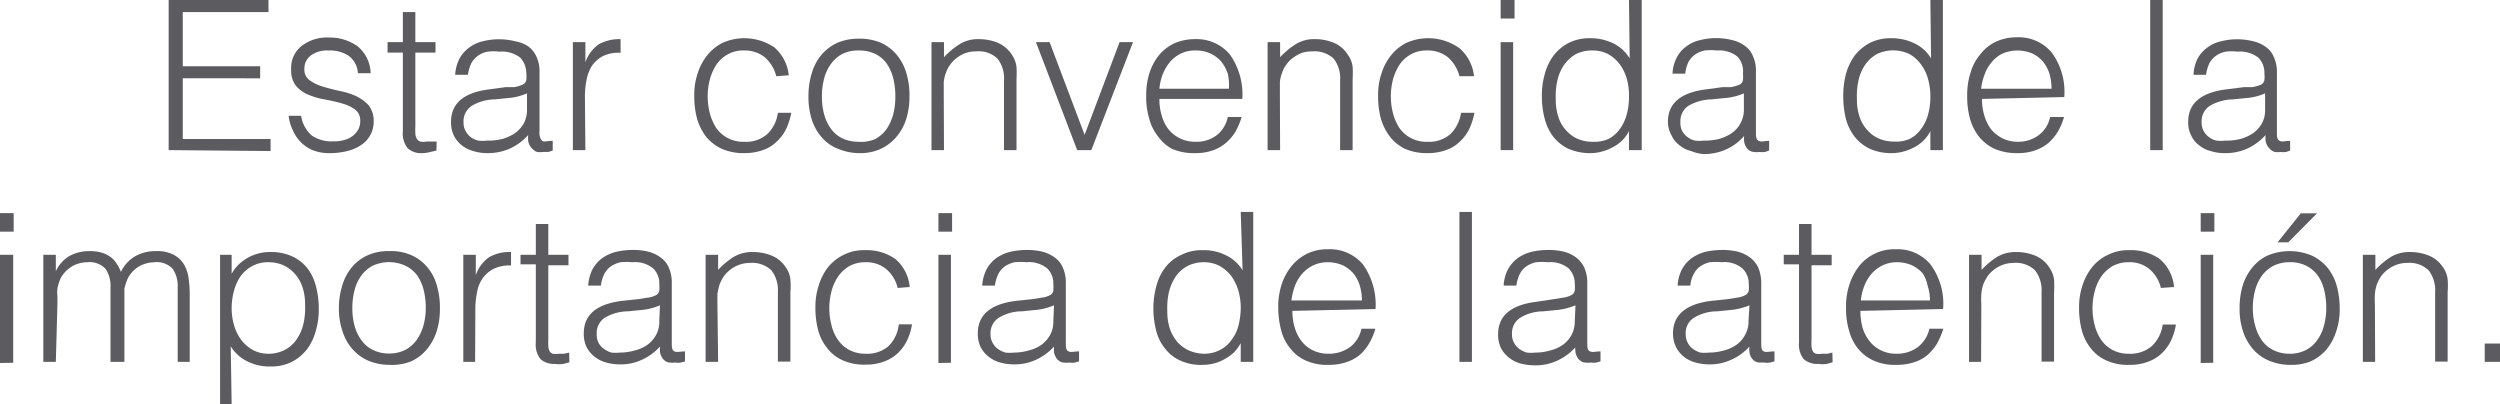 <svg xmlns="http://www.w3.org/2000/svg" viewBox="0 0 107.92 17.46"><defs><style>.cls-1{fill:#5c5b5f;}</style></defs><g id="Layer_2" data-name="Layer 2"><g id="Capa_1" data-name="Capa 1"><path class="cls-1" d="M7.28,6.48V0h4.31V.52H7.89V2.86h3.34v.52H7.89V6h3.79v.52Z"/><path class="cls-1" d="M13,5a1.39,1.39,0,0,0,.46.85,1.5,1.5,0,0,0,.94.25,1.53,1.53,0,0,0,.51-.07,1,1,0,0,0,.36-.2.9.9,0,0,0,.21-.27.71.71,0,0,0,.07-.32.59.59,0,0,0-.22-.51,1.65,1.65,0,0,0-.55-.26c-.23-.07-.47-.12-.72-.17a3.17,3.17,0,0,1-.72-.2,1.41,1.41,0,0,1-.56-.39A1.06,1.06,0,0,1,12.57,3a1.2,1.2,0,0,1,.43-1,1.79,1.79,0,0,1,1.21-.38A2.06,2.06,0,0,1,15.44,2,1.56,1.56,0,0,1,16,3.16h-.55a1,1,0,0,0-.41-.76,1.49,1.49,0,0,0-.85-.22,1.19,1.19,0,0,0-.78.22.7.7,0,0,0-.27.58.55.55,0,0,0,.22.48,1.88,1.88,0,0,0,.55.27c.22.07.46.13.72.19a3.18,3.18,0,0,1,.72.22,1.78,1.78,0,0,1,.56.4,1.09,1.09,0,0,1,.22.71,1.15,1.15,0,0,1-.15.59,1.21,1.21,0,0,1-.39.42,1.82,1.82,0,0,1-.6.26,3,3,0,0,1-.76.09,1.92,1.92,0,0,1-.74-.13A1.63,1.63,0,0,1,13,6.15a1.6,1.6,0,0,1-.35-.51A1.82,1.82,0,0,1,12.46,5Z"/><path class="cls-1" d="M18.84,6.5l-.26.06a1.36,1.36,0,0,1-.36.05.85.85,0,0,1-.62-.21,1,1,0,0,1-.21-.72V2.27h-.66V1.82h.66V.52h.54v1.3h.87v.45h-.87V5.46a2.63,2.63,0,0,0,0,.3A.46.46,0,0,0,18,6a.26.26,0,0,0,.14.11.64.64,0,0,0,.27,0l.22,0,.22,0Z"/><path class="cls-1" d="M21.84,3.76l.37,0a1.75,1.75,0,0,0,.34-.1.28.28,0,0,0,.17-.21,1.41,1.41,0,0,0,0-.28,1,1,0,0,0-.26-.68,1.29,1.29,0,0,0-.9-.26,2,2,0,0,0-.51,0,1.08,1.08,0,0,0-.41.17,1,1,0,0,0-.29.32,1.71,1.71,0,0,0-.15.51h-.55a1.73,1.73,0,0,1,.19-.71,1.47,1.47,0,0,1,.42-.47,1.52,1.52,0,0,1,.59-.27,2.85,2.85,0,0,1,1.38,0A1.48,1.48,0,0,1,22.8,2a1.16,1.16,0,0,1,.36.45,1.53,1.53,0,0,1,.13.68V5.68a.53.53,0,0,0,.11.4c.08.06.23,0,.46,0v.42l-.19.06-.23,0a1,1,0,0,1-.25,0A.4.4,0,0,1,23,6.44a.48.48,0,0,1-.13-.16.52.52,0,0,1-.07-.21,1.66,1.66,0,0,1,0-.24,2.41,2.41,0,0,1-.78.58,2.36,2.36,0,0,1-1,.2,2,2,0,0,1-.59-.09,1.38,1.38,0,0,1-.5-.25,1.28,1.28,0,0,1-.34-.42,1.32,1.32,0,0,1-.12-.59c0-.79.54-1.26,1.63-1.4Zm.91.27a2.54,2.54,0,0,1-.69.19l-.7.07a2,2,0,0,0-1,.28.8.8,0,0,0-.35.71.76.76,0,0,0,.09.38.92.92,0,0,0,.22.26.91.91,0,0,0,.33.15,1.5,1.5,0,0,0,.37,0A2.59,2.59,0,0,0,21.68,6a2,2,0,0,0,.55-.25,1.4,1.4,0,0,0,.38-.42,1.28,1.28,0,0,0,.14-.61Z"/><path class="cls-1" d="M25.27,6.48h-.54V1.82h.54v.87h0a1.57,1.57,0,0,1,.58-.78,1.84,1.84,0,0,1,.94-.22v.59a1.57,1.57,0,0,0-.76.14,1.33,1.33,0,0,0-.47.41,1.71,1.71,0,0,0-.24.62,3.64,3.64,0,0,0-.07.74Z"/><path class="cls-1" d="M33.51,3.29a1.59,1.59,0,0,0-.5-.82,1.36,1.36,0,0,0-.89-.29,1.33,1.33,0,0,0-.71.17,1.41,1.41,0,0,0-.49.45,2.3,2.3,0,0,0-.28.64,2.92,2.92,0,0,0,0,1.44,2.22,2.22,0,0,0,.27.63,1.41,1.41,0,0,0,1.21.61,1.39,1.39,0,0,0,1-.33,1.56,1.56,0,0,0,.46-.92h.58a3.11,3.11,0,0,1-.23.71,1.84,1.84,0,0,1-.41.54,1.54,1.54,0,0,1-.59.36,2.32,2.32,0,0,1-.78.13,2.35,2.35,0,0,1-1-.19,1.92,1.92,0,0,1-.67-.52,2.38,2.38,0,0,1-.39-.78,3.71,3.71,0,0,1-.12-1,2.83,2.83,0,0,1,.14-.93,2.38,2.38,0,0,1,.41-.79,2,2,0,0,1,.67-.55,2.32,2.32,0,0,1,2.23.19,1.84,1.84,0,0,1,.63,1.21Z"/><path class="cls-1" d="M37.06,6.61a2.33,2.33,0,0,1-.84-.17A1.75,1.75,0,0,1,35.54,6a2.13,2.13,0,0,1-.47-.76,3.16,3.16,0,0,1-.17-1.07,3.32,3.32,0,0,1,.14-1,2.22,2.22,0,0,1,.4-.78,2,2,0,0,1,.68-.53,2.28,2.28,0,0,1,.94-.19,2.35,2.35,0,0,1,1,.19,2,2,0,0,1,.67.53,2.22,2.22,0,0,1,.4.78,3.32,3.32,0,0,1,.13,1,3.2,3.2,0,0,1-.15,1,2.25,2.25,0,0,1-.44.77,2,2,0,0,1-.68.5A2.14,2.14,0,0,1,37.06,6.61Zm1.59-2.46a3.13,3.13,0,0,0-.09-.77,1.92,1.92,0,0,0-.28-.63,1.33,1.33,0,0,0-.49-.42,1.61,1.61,0,0,0-.73-.15,1.47,1.47,0,0,0-.72.16,1.42,1.42,0,0,0-.49.45,1.81,1.81,0,0,0-.28.63,2.92,2.92,0,0,0-.09.73,2.92,2.92,0,0,0,.1.8,1.88,1.88,0,0,0,.3.62,1.33,1.33,0,0,0,.5.41,1.62,1.62,0,0,0,.68.14A1.54,1.54,0,0,0,37.79,6a1.48,1.48,0,0,0,.49-.44,2.24,2.24,0,0,0,.28-.63A3,3,0,0,0,38.65,4.15Z"/><path class="cls-1" d="M40.75,6.48h-.54V1.82h.54v.65a3.38,3.38,0,0,1,.67-.56,1.49,1.49,0,0,1,.83-.22,2.16,2.16,0,0,1,.81.15,1.39,1.39,0,0,1,.62.52,1.2,1.2,0,0,1,.2.52,4.8,4.8,0,0,1,0,.55V6.48h-.54v-3a1.38,1.38,0,0,0-.28-.95,1.17,1.17,0,0,0-.93-.31,1.29,1.29,0,0,0-.45.07,1.55,1.55,0,0,0-.38.21,1.28,1.28,0,0,0-.28.29,1.11,1.11,0,0,0-.18.34,1.41,1.41,0,0,0-.1.43c0,.14,0,.29,0,.45Z"/><path class="cls-1" d="M44.72,1.82h.59l1.51,4,1.51-4h.58l-1.8,4.66H46.5Z"/><path class="cls-1" d="M50.05,4.27a2.37,2.37,0,0,0,.1.72,1.71,1.71,0,0,0,.29.59,1.46,1.46,0,0,0,.49.39,1.51,1.51,0,0,0,.68.15,1.45,1.45,0,0,0,.91-.28A1.33,1.33,0,0,0,53,5.05h.6a3.12,3.12,0,0,1-.26.62,1.91,1.91,0,0,1-.41.49,1.78,1.78,0,0,1-.57.33,2.28,2.28,0,0,1-.78.12,2.35,2.35,0,0,1-1-.19A1.8,1.8,0,0,1,50,5.9a2,2,0,0,1-.39-.78,3.21,3.21,0,0,1-.13-1,3.08,3.08,0,0,1,.15-1A2.43,2.43,0,0,1,50,2.42a2,2,0,0,1,.67-.54,2.2,2.2,0,0,1,.9-.19,1.87,1.87,0,0,1,1.52.66,3,3,0,0,1,.54,1.92Zm3-.44A2.27,2.27,0,0,0,53,3.18a1.73,1.73,0,0,0-.28-.52,1.38,1.38,0,0,0-.47-.35,1.44,1.44,0,0,0-.64-.13,1.39,1.39,0,0,0-.63.13,1.51,1.51,0,0,0-.47.36,1.94,1.94,0,0,0-.31.52,2.22,2.22,0,0,0-.15.64Z"/><path class="cls-1" d="M55.26,6.48h-.54V1.82h.54v.65a3.38,3.38,0,0,1,.67-.56,1.49,1.49,0,0,1,.83-.22,2.07,2.07,0,0,1,.8.15,1.29,1.29,0,0,1,.62.52,1.1,1.1,0,0,1,.21.52,4.8,4.8,0,0,1,0,.55V6.48h-.54v-3a1.38,1.38,0,0,0-.28-.95,1.2,1.2,0,0,0-.93-.31,1.35,1.35,0,0,0-.46.07,1.68,1.68,0,0,0-.37.21,1.1,1.1,0,0,0-.28.29,1.11,1.11,0,0,0-.18.34,1.41,1.41,0,0,0-.1.43c0,.14,0,.29,0,.45Z"/><path class="cls-1" d="M63,3.29a1.59,1.59,0,0,0-.5-.82,1.36,1.36,0,0,0-.89-.29,1.33,1.33,0,0,0-.71.17,1.41,1.41,0,0,0-.49.45,2.3,2.3,0,0,0-.28.64,2.93,2.93,0,0,0,0,1.44,2.22,2.22,0,0,0,.27.63,1.41,1.41,0,0,0,1.21.61,1.41,1.41,0,0,0,1-.33,1.62,1.62,0,0,0,.46-.92h.58a3.11,3.11,0,0,1-.23.71,1.84,1.84,0,0,1-.41.54,1.54,1.54,0,0,1-.59.36,2.32,2.32,0,0,1-.78.13,2.35,2.35,0,0,1-1-.19A1.92,1.92,0,0,1,60,5.9a2.38,2.38,0,0,1-.39-.78,3.71,3.71,0,0,1-.12-1,2.83,2.83,0,0,1,.14-.93,2.38,2.38,0,0,1,.41-.79,2,2,0,0,1,.67-.55A2.32,2.32,0,0,1,63,2.08a1.84,1.84,0,0,1,.63,1.21Z"/><path class="cls-1" d="M64.78.8V0h.6V.8Zm0,5.68V1.82h.54V6.48Z"/><path class="cls-1" d="M70.32,0h.55V6.48h-.55V5.66h0a1.55,1.55,0,0,1-.3.41,1.61,1.61,0,0,1-.41.29,2.11,2.11,0,0,1-.45.18,1.9,1.9,0,0,1-.46.07,2.36,2.36,0,0,1-1-.19,1.85,1.85,0,0,1-.65-.52,2.17,2.17,0,0,1-.37-.78,3.71,3.71,0,0,1-.12-1,3.24,3.24,0,0,1,.13-.94,2.32,2.32,0,0,1,.38-.79,2,2,0,0,1,.65-.54,2,2,0,0,1,.92-.2,2.24,2.24,0,0,1,1,.22,1.72,1.72,0,0,1,.71.65Zm0,4.13a2.66,2.66,0,0,0-.1-.75,2,2,0,0,0-.31-.62,1.59,1.59,0,0,0-.5-.43,1.4,1.4,0,0,0-.66-.15,1.54,1.54,0,0,0-.73.16,1.57,1.57,0,0,0-.5.46,1.94,1.94,0,0,0-.29.67,3.1,3.1,0,0,0-.07.82,2.28,2.28,0,0,0,.12.78,1.47,1.47,0,0,0,.34.57,1.36,1.36,0,0,0,.5.36,1.61,1.61,0,0,0,.63.12A1.51,1.51,0,0,0,69.43,6a1.41,1.41,0,0,0,.49-.42,2,2,0,0,0,.3-.63A2.9,2.9,0,0,0,70.32,4.13Z"/><path class="cls-1" d="M74.37,3.76l.36,0a1.88,1.88,0,0,0,.35-.1.27.27,0,0,0,.16-.21,1.45,1.45,0,0,0,0-.28A.93.93,0,0,0,75,2.44a1.29,1.29,0,0,0-.9-.26,2.1,2.1,0,0,0-.51,0,1.15,1.15,0,0,0-.41.17,1,1,0,0,0-.29.32,1.46,1.46,0,0,0-.14.51h-.55a1.59,1.59,0,0,1,.19-.71,1.33,1.33,0,0,1,.41-.47,1.5,1.5,0,0,1,.6-.27,2.8,2.8,0,0,1,1.37,0,1.48,1.48,0,0,1,.54.24,1,1,0,0,1,.36.45,1.53,1.53,0,0,1,.13.68V5.68c0,.21,0,.34.12.4s.22,0,.45,0v.42l-.18.06a1,1,0,0,1-.24,0,.93.93,0,0,1-.24,0,.44.44,0,0,1-.22-.08.65.65,0,0,1-.13-.16.74.74,0,0,1-.07-.21,1.66,1.66,0,0,1,0-.24,2.21,2.21,0,0,1-.78.58,2.31,2.31,0,0,1-1,.2A1.92,1.92,0,0,1,73,6.52a1.24,1.24,0,0,1-.5-.25,1.07,1.07,0,0,1-.34-.42A1.2,1.2,0,0,1,72,5.26c0-.79.54-1.26,1.63-1.4Zm.91.27a2.51,2.51,0,0,1-.7.19l-.7.07a2.07,2.07,0,0,0-1,.28.8.8,0,0,0-.34.71.76.76,0,0,0,.08.38.82.82,0,0,0,.23.26.86.86,0,0,0,.32.15,1.57,1.57,0,0,0,.37,0A2.59,2.59,0,0,0,74.2,6a1.85,1.85,0,0,0,.55-.25,1.22,1.22,0,0,0,.53-1Z"/><path class="cls-1" d="M83.33,0h.54V6.48h-.54V5.66h0a1.55,1.55,0,0,1-.3.41,1.57,1.57,0,0,1-.4.29,2,2,0,0,1-.46.18,1.9,1.9,0,0,1-.46.07,2.28,2.28,0,0,1-1-.19,1.85,1.85,0,0,1-.65-.52,2.18,2.18,0,0,1-.38-.78,4.21,4.21,0,0,1-.11-1,3.61,3.61,0,0,1,.12-.94,2.52,2.52,0,0,1,.38-.79,2.13,2.13,0,0,1,.65-.54,2,2,0,0,1,.92-.2,2.24,2.24,0,0,1,1,.22,1.68,1.68,0,0,1,.72.65Zm0,4.13a2.67,2.67,0,0,0-.11-.75,1.81,1.81,0,0,0-.31-.62,1.55,1.55,0,0,0-.49-.43,1.64,1.64,0,0,0-1.39,0,1.51,1.51,0,0,0-.51.46,1.94,1.94,0,0,0-.29.67,3.1,3.1,0,0,0-.07.82,2.28,2.28,0,0,0,.12.78,1.6,1.6,0,0,0,.34.57,1.4,1.4,0,0,0,.51.36,1.59,1.59,0,0,0,.62.12A1.48,1.48,0,0,0,82.43,6a1.33,1.33,0,0,0,.49-.42,1.86,1.86,0,0,0,.31-.63A2.9,2.9,0,0,0,83.33,4.13Z"/><path class="cls-1" d="M85.56,4.27a2.37,2.37,0,0,0,.1.72,1.91,1.91,0,0,0,.29.59,1.57,1.57,0,0,0,.49.39,1.52,1.52,0,0,0,.69.15A1.47,1.47,0,0,0,88,5.84a1.31,1.31,0,0,0,.5-.79h.6a2.62,2.62,0,0,1-.26.62,2.09,2.09,0,0,1-.4.49,1.83,1.83,0,0,1-.58.33,2.26,2.26,0,0,1-.77.12,2.43,2.43,0,0,1-1-.19,1.89,1.89,0,0,1-.66-.52,2.2,2.2,0,0,1-.39-.78,3.58,3.58,0,0,1-.12-1,3.08,3.08,0,0,1,.15-1,2.1,2.1,0,0,1,.42-.78,1.86,1.86,0,0,1,.67-.54,2.13,2.13,0,0,1,.9-.19,1.86,1.86,0,0,1,1.51.66,2.86,2.86,0,0,1,.54,1.92Zm3-.44a2.27,2.27,0,0,0-.09-.65,1.53,1.53,0,0,0-.28-.52,1.34,1.34,0,0,0-.46-.35,1.64,1.64,0,0,0-1.28,0,1.37,1.37,0,0,0-.46.36,1.71,1.71,0,0,0-.31.52,2.61,2.61,0,0,0-.16.64Z"/><path class="cls-1" d="M92.82,6.48V0h.54V6.48Z"/><path class="cls-1" d="M96.88,3.76l.36,0a1.88,1.88,0,0,0,.35-.1.27.27,0,0,0,.16-.21,1.41,1.41,0,0,0,0-.28.92.92,0,0,0-.26-.68,1.29,1.29,0,0,0-.9-.26,2.1,2.1,0,0,0-.51,0,1.08,1.08,0,0,0-.41.17,1,1,0,0,0-.29.32,1.71,1.71,0,0,0-.15.51h-.54a1.73,1.73,0,0,1,.18-.71,1.47,1.47,0,0,1,.42-.47,1.5,1.5,0,0,1,.6-.27,2.8,2.8,0,0,1,1.37,0,1.48,1.48,0,0,1,.54.24,1,1,0,0,1,.36.45,1.53,1.53,0,0,1,.13.68V5.68c0,.21,0,.34.12.4s.22,0,.45,0v.42l-.18.06a1,1,0,0,1-.24,0,.88.88,0,0,1-.24,0A.44.44,0,0,1,98,6.44a.65.65,0,0,1-.13-.16.74.74,0,0,1-.07-.21,1.66,1.66,0,0,1,0-.24,2.41,2.41,0,0,1-.78.58,2.31,2.31,0,0,1-1,.2,1.87,1.87,0,0,1-.59-.09,1.24,1.24,0,0,1-.5-.25,1.07,1.07,0,0,1-.34-.42,1.2,1.2,0,0,1-.13-.59c0-.79.54-1.26,1.63-1.4Zm.9.27a2.45,2.45,0,0,1-.69.19l-.7.07a2.07,2.07,0,0,0-1,.28.8.8,0,0,0-.35.71.76.76,0,0,0,.09.38.82.82,0,0,0,.23.26.86.86,0,0,0,.32.15,1.57,1.57,0,0,0,.37,0A2.59,2.59,0,0,0,96.71,6a1.85,1.85,0,0,0,.55-.25,1.28,1.28,0,0,0,.38-.42,1.17,1.17,0,0,0,.14-.61Z"/><path class="cls-1" d="M0,10v-.8H.59V10Zm0,5.67V11H.57v4.66Z"/><path class="cls-1" d="M2.41,15.62H1.87V11h.54v.71h0A1.47,1.47,0,0,1,3,11.05a1.76,1.76,0,0,1,.85-.21,1.75,1.75,0,0,1,.55.07,1.23,1.23,0,0,1,.38.19,1,1,0,0,1,.26.29,1.64,1.64,0,0,1,.18.35,1.53,1.53,0,0,1,.62-.68,1.77,1.77,0,0,1,.9-.22,1.51,1.51,0,0,1,.76.16,1.16,1.16,0,0,1,.44.41,1.59,1.59,0,0,1,.2.59,5.06,5.06,0,0,1,.05.68v2.94H7.67V12.4a1.32,1.32,0,0,0-.21-.79.94.94,0,0,0-.79-.29,1.4,1.4,0,0,0-.57.13,1.23,1.23,0,0,0-.48.4,1.06,1.06,0,0,0-.15.28,2.58,2.58,0,0,0-.1.33c0,.11,0,.23,0,.34s0,.22,0,.31v2.51H4.77V12.4a1.32,1.32,0,0,0-.21-.79.94.94,0,0,0-.79-.29,1.4,1.4,0,0,0-.57.13,1.39,1.39,0,0,0-.48.4,1.06,1.06,0,0,0-.15.28,1.59,1.59,0,0,0-.09.33,1.33,1.33,0,0,0,0,.34c0,.11,0,.22,0,.31Z"/><path class="cls-1" d="M10,17.46H9.5V11H10v.82h0a1.68,1.68,0,0,1,.3-.4,2,2,0,0,1,.41-.3,2.11,2.11,0,0,1,.45-.18,1.88,1.88,0,0,1,.46-.06,2.21,2.21,0,0,1,1,.19,1.82,1.82,0,0,1,.65.51,2.17,2.17,0,0,1,.37.78,3.74,3.74,0,0,1,.12,1,3.22,3.22,0,0,1-.13.93,2.32,2.32,0,0,1-.38.79,2,2,0,0,1-.65.54,2,2,0,0,1-.92.2,2.1,2.1,0,0,1-1-.22,1.74,1.74,0,0,1-.72-.65Zm0-4.15a2.56,2.56,0,0,0,.11.75,1.9,1.9,0,0,0,.31.62,1.59,1.59,0,0,0,.5.43,1.4,1.4,0,0,0,.66.16,1.47,1.47,0,0,0,.72-.17,1.33,1.33,0,0,0,.51-.46,1.94,1.94,0,0,0,.29-.67,3.1,3.1,0,0,0,.07-.82,2.37,2.37,0,0,0-.12-.78,1.63,1.63,0,0,0-.34-.57,1.49,1.49,0,0,0-.5-.36,1.61,1.61,0,0,0-.63-.12,1.39,1.39,0,0,0-.68.16,1.49,1.49,0,0,0-.49.41,2,2,0,0,0-.3.63A2.9,2.9,0,0,0,10,13.31Z"/><path class="cls-1" d="M16.79,15.75a2.32,2.32,0,0,1-.84-.16,1.86,1.86,0,0,1-.68-.46,2.06,2.06,0,0,1-.46-.76,3,3,0,0,1-.18-1.08,3.21,3.21,0,0,1,.14-.95,2.22,2.22,0,0,1,.4-.78,1.87,1.87,0,0,1,.68-.53,2.13,2.13,0,0,1,.94-.19,2.19,2.19,0,0,1,1,.19,1.92,1.92,0,0,1,.67.52,2.06,2.06,0,0,1,.4.78,3.32,3.32,0,0,1,.13,1,3.15,3.15,0,0,1-.15,1,2.29,2.29,0,0,1-.44.78,1.91,1.91,0,0,1-.68.5A2.31,2.31,0,0,1,16.79,15.75Zm1.59-2.46a3.19,3.19,0,0,0-.09-.77,2,2,0,0,0-.28-.63,1.4,1.4,0,0,0-.49-.41,1.68,1.68,0,0,0-1.45,0,1.48,1.48,0,0,0-.49.44,1.81,1.81,0,0,0-.28.63,3,3,0,0,0-.09.73,2.87,2.87,0,0,0,.1.8,1.86,1.86,0,0,0,.31.63,1.28,1.28,0,0,0,.49.4,1.51,1.51,0,0,0,.68.15,1.49,1.49,0,0,0,.73-.17,1.41,1.41,0,0,0,.49-.45,2,2,0,0,0,.28-.63A2.86,2.86,0,0,0,18.38,13.29Z"/><path class="cls-1" d="M20.51,15.62H20V11h.54v.88h0a1.53,1.53,0,0,1,.58-.78,1.74,1.74,0,0,1,.94-.22v.58a1.56,1.56,0,0,0-.76.15,1.33,1.33,0,0,0-.47.41,1.49,1.49,0,0,0-.24.62,3.51,3.51,0,0,0-.07.74Z"/><path class="cls-1" d="M24.58,15.64l-.26.07a1.37,1.37,0,0,1-.36,0,.89.89,0,0,1-.62-.2,1,1,0,0,1-.21-.73V11.41h-.66V11h.66V9.67h.54V11h.87v.45h-.87v3.2a2.81,2.81,0,0,0,0,.3.53.53,0,0,0,.05.2.24.24,0,0,0,.14.12.91.91,0,0,0,.27,0l.22,0,.22-.05Z"/><path class="cls-1" d="M27.58,12.91l.37-.06a1,1,0,0,0,.35-.1.27.27,0,0,0,.16-.21,1.39,1.39,0,0,0,0-.27.9.9,0,0,0-.26-.68,1.24,1.24,0,0,0-.9-.27,2.76,2.76,0,0,0-.51,0,1.26,1.26,0,0,0-.41.17.94.94,0,0,0-.29.33,1.54,1.54,0,0,0-.15.51h-.55a1.85,1.85,0,0,1,.19-.71,1.5,1.5,0,0,1,.42-.48,1.83,1.83,0,0,1,.6-.27,3.22,3.22,0,0,1,.71-.08,2.73,2.73,0,0,1,.66.07,1.49,1.49,0,0,1,.54.25,1,1,0,0,1,.36.44,1.6,1.6,0,0,1,.13.69v2.53c0,.21,0,.35.12.4s.22,0,.45,0v.43l-.18.05a.67.67,0,0,1-.24,0,.88.88,0,0,1-.24,0,.34.34,0,0,1-.22-.09.42.42,0,0,1-.13-.16.68.68,0,0,1-.07-.2,1.94,1.94,0,0,1,0-.24,2.38,2.38,0,0,1-.78.57,2.16,2.16,0,0,1-.95.2,2.27,2.27,0,0,1-.59-.08,1.38,1.38,0,0,1-.5-.25,1.29,1.29,0,0,1-.35-.42,1.35,1.35,0,0,1-.12-.59c0-.79.54-1.26,1.63-1.4Zm.91.27a2.72,2.72,0,0,1-.69.19l-.7.07a2,2,0,0,0-1,.28.79.79,0,0,0-.34.71.72.72,0,0,0,.31.63,1.07,1.07,0,0,0,.32.16,1.57,1.57,0,0,0,.37,0,2.18,2.18,0,0,0,.63-.09,1.61,1.61,0,0,0,.55-.24,1.31,1.31,0,0,0,.38-.43,1.16,1.16,0,0,0,.14-.6Z"/><path class="cls-1" d="M31,15.62h-.54V11H31v.65a3.44,3.44,0,0,1,.67-.56,1.57,1.57,0,0,1,.83-.21,2.11,2.11,0,0,1,.8.15,1.32,1.32,0,0,1,.62.51,1.08,1.08,0,0,1,.2.52,3.31,3.31,0,0,1,0,.55v3h-.54v-3a1.41,1.41,0,0,0-.28-.94,1.2,1.2,0,0,0-.93-.32,1.34,1.34,0,0,0-.46.08,1.46,1.46,0,0,0-.37.2,1.59,1.59,0,0,0-.29.29,2.21,2.21,0,0,0-.18.34,2.63,2.63,0,0,0-.1.43c0,.14,0,.29,0,.45Z"/><path class="cls-1" d="M38.75,12.43a1.51,1.51,0,0,0-.49-.81,1.33,1.33,0,0,0-.89-.3,1.41,1.41,0,0,0-.71.17,1.54,1.54,0,0,0-.49.46,2,2,0,0,0-.28.64,2.88,2.88,0,0,0-.09.71,2.84,2.84,0,0,0,.09.72,1.79,1.79,0,0,0,.27.63,1.41,1.41,0,0,0,.49.45,1.47,1.47,0,0,0,.72.17,1.41,1.41,0,0,0,1-.34A1.58,1.58,0,0,0,38.8,14h.57a2.57,2.57,0,0,1-.22.71,1.88,1.88,0,0,1-.41.55,1.65,1.65,0,0,1-.59.35,2.13,2.13,0,0,1-.78.13,2.24,2.24,0,0,1-1-.19,1.7,1.7,0,0,1-.66-.52,2.07,2.07,0,0,1-.39-.77,3.74,3.74,0,0,1-.12-1,2.91,2.91,0,0,1,.14-.93,2.45,2.45,0,0,1,.4-.79,2,2,0,0,1,.68-.54,1.92,1.92,0,0,1,.92-.2,2.14,2.14,0,0,1,1.31.38,1.79,1.79,0,0,1,.62,1.21Z"/><path class="cls-1" d="M40.51,10v-.8h.59V10Zm0,5.67V11h.54v4.66Z"/><path class="cls-1" d="M44.59,12.91l.37-.06a1,1,0,0,0,.35-.1.27.27,0,0,0,.16-.21,1.39,1.39,0,0,0,0-.27.9.9,0,0,0-.26-.68,1.24,1.24,0,0,0-.9-.27,2.76,2.76,0,0,0-.51,0,1.26,1.26,0,0,0-.41.17.94.94,0,0,0-.29.33,1.54,1.54,0,0,0-.15.51h-.55a1.85,1.85,0,0,1,.19-.71,1.5,1.5,0,0,1,.42-.48,1.83,1.83,0,0,1,.6-.27,3.22,3.22,0,0,1,.71-.08,2.73,2.73,0,0,1,.66.07,1.49,1.49,0,0,1,.54.25,1,1,0,0,1,.36.44,1.6,1.6,0,0,1,.13.69v2.53c0,.21,0,.35.12.4s.22,0,.45,0v.43l-.18.05a.67.67,0,0,1-.24,0,1,1,0,0,1-.25,0,.34.34,0,0,1-.21-.09.34.34,0,0,1-.13-.16.48.48,0,0,1-.07-.2,1.94,1.94,0,0,1,0-.24,2.38,2.38,0,0,1-.78.57,2.16,2.16,0,0,1-.95.2,2.27,2.27,0,0,1-.59-.08,1.38,1.38,0,0,1-.5-.25,1.29,1.29,0,0,1-.35-.42,1.35,1.35,0,0,1-.12-.59c0-.79.54-1.26,1.63-1.4Zm.91.27a2.83,2.83,0,0,1-.69.19l-.7.07a1.92,1.92,0,0,0-1,.28.79.79,0,0,0-.35.71.72.72,0,0,0,.09.37.8.8,0,0,0,.22.26,1.26,1.26,0,0,0,.33.16,1.57,1.57,0,0,0,.37,0,2.18,2.18,0,0,0,.63-.09,1.61,1.61,0,0,0,.55-.24,1.31,1.31,0,0,0,.38-.43,1.16,1.16,0,0,0,.14-.6Z"/><path class="cls-1" d="M53.56,9.15h.54v6.47h-.54v-.81h0a1.73,1.73,0,0,1-.3.41,2,2,0,0,1-.41.29,1.77,1.77,0,0,1-.45.18,1.88,1.88,0,0,1-.46.06,2.13,2.13,0,0,1-1-.19,1.67,1.67,0,0,1-.65-.52,1.92,1.92,0,0,1-.38-.77,3.74,3.74,0,0,1-.12-1,3.6,3.6,0,0,1,.13-.93,2.23,2.23,0,0,1,.38-.79A1.8,1.8,0,0,1,51,11a1.92,1.92,0,0,1,.92-.2,2.1,2.1,0,0,1,1,.22,1.68,1.68,0,0,1,.72.65Zm0,4.13a2.68,2.68,0,0,0-.11-.76,2.12,2.12,0,0,0-.31-.62,1.79,1.79,0,0,0-.49-.42,1.47,1.47,0,0,0-.67-.16,1.54,1.54,0,0,0-.73.17,1.44,1.44,0,0,0-.5.45,2.13,2.13,0,0,0-.29.67,3.17,3.17,0,0,0-.07.83,2.37,2.37,0,0,0,.12.78,1.8,1.8,0,0,0,.34.57,1.46,1.46,0,0,0,.5.35,1.69,1.69,0,0,0,.63.13,1.48,1.48,0,0,0,.68-.16,1.33,1.33,0,0,0,.49-.42,1.69,1.69,0,0,0,.31-.63A3.2,3.2,0,0,0,53.56,13.28Z"/><path class="cls-1" d="M55.79,13.42a2.46,2.46,0,0,0,.1.72,1.75,1.75,0,0,0,.29.58,1.37,1.37,0,0,0,.49.4,1.52,1.52,0,0,0,.69.15,1.56,1.56,0,0,0,.91-.28,1.34,1.34,0,0,0,.5-.8h.6a2.46,2.46,0,0,1-.26.62,2,2,0,0,1-.4.5,1.73,1.73,0,0,1-.58.32,2.26,2.26,0,0,1-.77.12,2.21,2.21,0,0,1-1-.19,1.7,1.7,0,0,1-.66-.52,1.93,1.93,0,0,1-.39-.77,3.71,3.71,0,0,1-.13-1,3,3,0,0,1,.15-1,2.42,2.42,0,0,1,.43-.79,2,2,0,0,1,.67-.53,2,2,0,0,1,.9-.19,1.86,1.86,0,0,1,1.51.66,3,3,0,0,1,.54,1.92Zm3-.45a2.2,2.2,0,0,0-.09-.64,1.58,1.58,0,0,0-.28-.53,1.48,1.48,0,0,0-.46-.35,1.62,1.62,0,0,0-.64-.13,1.44,1.44,0,0,0-.64.14,1.51,1.51,0,0,0-.47.36,1.79,1.79,0,0,0-.31.52,2.63,2.63,0,0,0-.15.63Z"/><path class="cls-1" d="M63,15.62V9.15h.54v6.47Z"/><path class="cls-1" d="M67.1,12.91l.37-.06a1,1,0,0,0,.34-.1.28.28,0,0,0,.17-.21,1.39,1.39,0,0,0,0-.27.94.94,0,0,0-.26-.68,1.24,1.24,0,0,0-.9-.27,2.67,2.67,0,0,0-.51,0,1.26,1.26,0,0,0-.41.17.94.94,0,0,0-.29.33,1.54,1.54,0,0,0-.15.51h-.55a1.69,1.69,0,0,1,.19-.71,1.5,1.5,0,0,1,.42-.48,1.83,1.83,0,0,1,.6-.27,3.22,3.22,0,0,1,.71-.08,2.84,2.84,0,0,1,.66.07,1.49,1.49,0,0,1,.54.25,1.2,1.2,0,0,1,.36.44,1.6,1.6,0,0,1,.13.69v2.53c0,.21,0,.35.12.4s.22,0,.45,0v.43l-.18.05a.75.75,0,0,1-.24,0,1,1,0,0,1-.25,0,.34.34,0,0,1-.21-.09.34.34,0,0,1-.13-.16.48.48,0,0,1-.07-.2A1.94,1.94,0,0,1,68,15a2.38,2.38,0,0,1-.78.57,2.2,2.2,0,0,1-1,.2,2.33,2.33,0,0,1-.59-.08,1.42,1.42,0,0,1-.49-.25,1.29,1.29,0,0,1-.35-.42,1.35,1.35,0,0,1-.12-.59c0-.79.54-1.26,1.63-1.4Zm.91.27a3,3,0,0,1-.69.19l-.7.07a1.92,1.92,0,0,0-1,.28.79.79,0,0,0-.35.71.72.72,0,0,0,.09.37.8.8,0,0,0,.22.26,1.13,1.13,0,0,0,.33.16,1.57,1.57,0,0,0,.37,0,2.18,2.18,0,0,0,.63-.09,1.61,1.61,0,0,0,.55-.24,1.31,1.31,0,0,0,.38-.43,1.27,1.27,0,0,0,.14-.6Z"/><path class="cls-1" d="M74.61,12.91l.36-.06a1,1,0,0,0,.35-.1.28.28,0,0,0,.17-.21,1.39,1.39,0,0,0,0-.27.91.91,0,0,0-.27-.68,1.2,1.2,0,0,0-.89-.27,2.78,2.78,0,0,0-.52,0,1.21,1.21,0,0,0-.4.17.85.85,0,0,0-.29.33,1.18,1.18,0,0,0-.15.51h-.55a1.69,1.69,0,0,1,.19-.71,1.5,1.5,0,0,1,.42-.48,1.88,1.88,0,0,1,.59-.27,3.31,3.31,0,0,1,.72-.08,2.84,2.84,0,0,1,.66.07,1.67,1.67,0,0,1,.54.25,1.2,1.2,0,0,1,.36.44,1.77,1.77,0,0,1,.13.69v2.53c0,.21,0,.35.11.4s.23,0,.46,0v.43l-.19.05a.67.67,0,0,1-.24,0l-.24,0a.4.4,0,0,1-.22-.09.53.53,0,0,1-.13-.16.66.66,0,0,1-.06-.2,1,1,0,0,1,0-.24,2.31,2.31,0,0,1-.79.57,2.16,2.16,0,0,1-.95.2,2.33,2.33,0,0,1-.59-.08,1.47,1.47,0,0,1-.5-.25,1.26,1.26,0,0,1-.34-.42,1.35,1.35,0,0,1-.13-.59c0-.79.55-1.26,1.63-1.4Zm.91.27a2.91,2.91,0,0,1-.7.19l-.7.07a1.92,1.92,0,0,0-1,.28.77.77,0,0,0-.35.71.72.72,0,0,0,.09.37.7.7,0,0,0,.22.26,1.07,1.07,0,0,0,.32.16,1.65,1.65,0,0,0,.38,0,2.28,2.28,0,0,0,.63-.09,1.65,1.65,0,0,0,.54-.24,1.21,1.21,0,0,0,.38-.43,1.16,1.16,0,0,0,.15-.6Z"/><path class="cls-1" d="M79.11,15.64l-.26.07a1.37,1.37,0,0,1-.36,0,.89.89,0,0,1-.62-.2,1,1,0,0,1-.21-.73V11.41H77V11h.66V9.67h.54V11h.87v.45H78.2v3.2a2.81,2.81,0,0,0,0,.3.53.53,0,0,0,.05.2.24.24,0,0,0,.14.12.91.91,0,0,0,.27,0l.22,0,.22-.05Z"/><path class="cls-1" d="M80.31,13.42a2.84,2.84,0,0,0,.09.72,1.77,1.77,0,0,0,.3.58,1.37,1.37,0,0,0,.49.4,1.48,1.48,0,0,0,.68.15,1.51,1.51,0,0,0,.91-.28,1.4,1.4,0,0,0,.51-.8h.6a3.5,3.5,0,0,1-.26.62,2,2,0,0,1-.41.5,1.59,1.59,0,0,1-.57.32,2.32,2.32,0,0,1-.78.12,2.19,2.19,0,0,1-1-.19,1.81,1.81,0,0,1-.67-.52,2.06,2.06,0,0,1-.38-.77,3.32,3.32,0,0,1-.13-1,3,3,0,0,1,.15-1,2.6,2.6,0,0,1,.42-.79,1.94,1.94,0,0,1,1.57-.72,1.85,1.85,0,0,1,1.51.66,2.86,2.86,0,0,1,.54,1.92Zm3-.45a1.91,1.91,0,0,0-.1-.64A1.56,1.56,0,0,0,83,11.8a1.52,1.52,0,0,0-.47-.35,1.62,1.62,0,0,0-.64-.13,1.39,1.39,0,0,0-.63.14,1.51,1.51,0,0,0-.47.36,1.79,1.79,0,0,0-.31.52,2.23,2.23,0,0,0-.15.63Z"/><path class="cls-1" d="M85.52,15.62H85V11h.54v.65a3.44,3.44,0,0,1,.67-.56,1.57,1.57,0,0,1,.83-.21,2.11,2.11,0,0,1,.8.15,1.32,1.32,0,0,1,.62.51,1.22,1.22,0,0,1,.21.52,4.93,4.93,0,0,1,0,.55v3h-.54v-3a1.41,1.41,0,0,0-.28-.94,1.2,1.2,0,0,0-.93-.32,1.34,1.34,0,0,0-.46.08,1.46,1.46,0,0,0-.37.2,1.59,1.59,0,0,0-.29.29,2.21,2.21,0,0,0-.18.34,1.84,1.84,0,0,0-.09.43,3.24,3.24,0,0,0,0,.45Z"/><path class="cls-1" d="M93.28,12.43a1.51,1.51,0,0,0-.49-.81,1.31,1.31,0,0,0-.89-.3,1.43,1.43,0,0,0-.71.17,1.54,1.54,0,0,0-.49.46,2,2,0,0,0-.28.64,2.88,2.88,0,0,0-.09.71,2.84,2.84,0,0,0,.09.72,2,2,0,0,0,.27.63,1.41,1.41,0,0,0,.49.45,1.47,1.47,0,0,0,.72.17,1.41,1.41,0,0,0,1-.34,1.58,1.58,0,0,0,.46-.92h.57a2.57,2.57,0,0,1-.22.71,1.88,1.88,0,0,1-.41.55,1.65,1.65,0,0,1-.59.35,2.13,2.13,0,0,1-.78.13,2.19,2.19,0,0,1-1-.19,1.66,1.66,0,0,1-.67-.52,2.07,2.07,0,0,1-.39-.77,3.74,3.74,0,0,1-.12-1,2.91,2.91,0,0,1,.14-.93,2.48,2.48,0,0,1,.41-.79A1.88,1.88,0,0,1,91,11a1.92,1.92,0,0,1,.92-.2,2.14,2.14,0,0,1,1.31.38,1.79,1.79,0,0,1,.62,1.21Z"/><path class="cls-1" d="M95,10v-.8h.59V10Zm0,5.67V11h.54v4.66Z"/><path class="cls-1" d="M98.84,15.75a2.32,2.32,0,0,1-.84-.16,1.9,1.9,0,0,1-.69-.46,2.21,2.21,0,0,1-.46-.76,3,3,0,0,1-.17-1.08,3.21,3.21,0,0,1,.13-.95,2.23,2.23,0,0,1,.41-.78,1.84,1.84,0,0,1,.67-.53,2.47,2.47,0,0,1,1.9,0,2,2,0,0,1,.68.52,2.22,2.22,0,0,1,.4.78,3.71,3.71,0,0,1,.13,1,2.89,2.89,0,0,1-.16,1,2.27,2.27,0,0,1-.43.78,2,2,0,0,1-.69.5A2.26,2.26,0,0,1,98.84,15.75Zm1.58-2.46a3.19,3.19,0,0,0-.09-.77,1.81,1.81,0,0,0-.28-.63,1.36,1.36,0,0,0-.48-.41,1.49,1.49,0,0,0-.73-.16,1.51,1.51,0,0,0-.73.17,1.48,1.48,0,0,0-.49.44,2,2,0,0,0-.28.63,3,3,0,0,0-.09.73,2.86,2.86,0,0,0,.11.8,2,2,0,0,0,.3.63,1.35,1.35,0,0,0,.49.4,1.52,1.52,0,0,0,.69.15,1.47,1.47,0,0,0,.72-.17,1.33,1.33,0,0,0,.49-.45,1.81,1.81,0,0,0,.28-.63A2.86,2.86,0,0,0,100.42,13.29Zm-2.1-2.83,1-1.25h.7l-1.24,1.25Z"/><path class="cls-1" d="M102.53,15.62H102V11h.54v.65a3.44,3.44,0,0,1,.67-.56,1.57,1.57,0,0,1,.83-.21,2.11,2.11,0,0,1,.8.15,1.32,1.32,0,0,1,.62.51,1.08,1.08,0,0,1,.2.52,3.31,3.31,0,0,1,0,.55v3h-.54v-3a1.41,1.41,0,0,0-.28-.94,1.2,1.2,0,0,0-.93-.32,1.34,1.34,0,0,0-.46.08,1.46,1.46,0,0,0-.37.2,1.59,1.59,0,0,0-.29.29,2.21,2.21,0,0,0-.18.34,1.84,1.84,0,0,0-.09.43,3.24,3.24,0,0,0,0,.45Z"/><path class="cls-1" d="M107.26,15.62v-.79h.66v.79Z"/></g></g></svg>